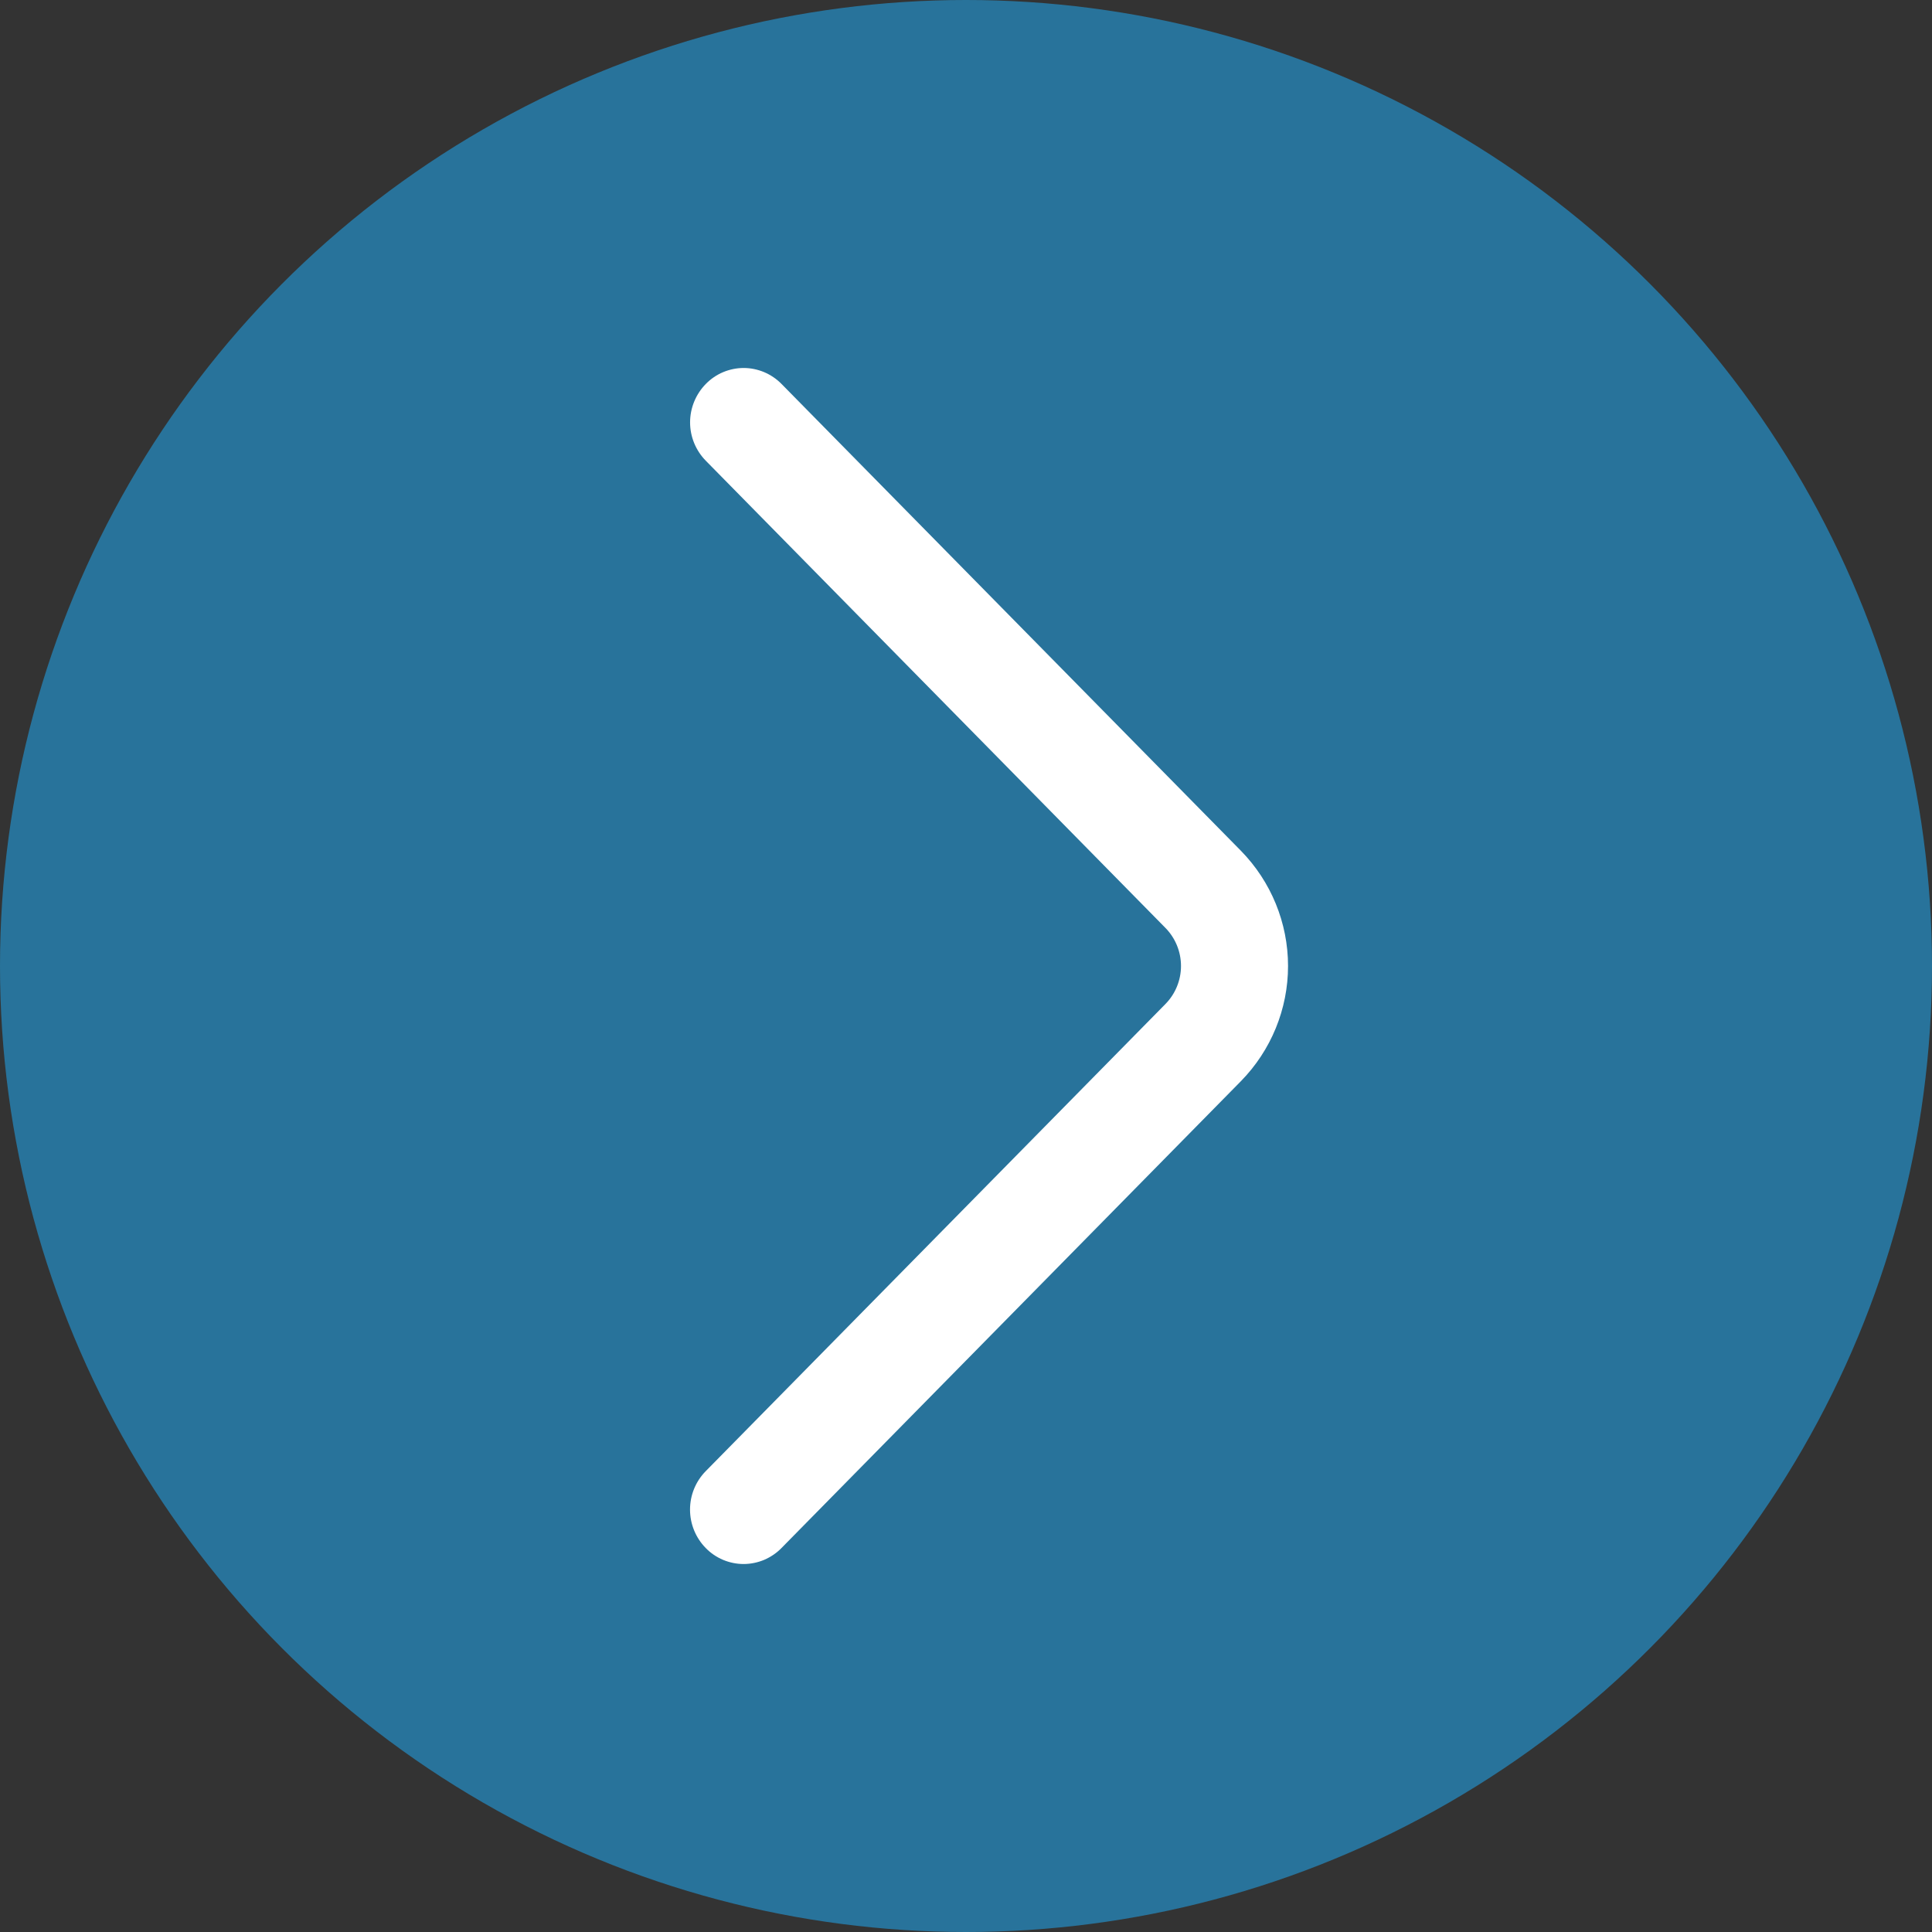 <svg width="32" height="32" viewBox="0 0 32 32" fill="none" xmlns="http://www.w3.org/2000/svg">
<rect x="0" y="0" width="32" height="32" fill="#333333" stroke="none"/>
<circle cx="16" cy="16" r="16" transform="matrix(-1 0 0 1 32 0)" fill="#1EB1FF" fill-opacity="0.51"/>
<path d="M11.689 24.367L19.3 16.633C19.467 16.465 19.561 16.237 19.561 16C19.561 15.762 19.467 15.534 19.3 15.366L11.691 7.632C11.524 7.462 11.43 7.234 11.43 6.996C11.43 6.758 11.524 6.529 11.691 6.359C11.772 6.276 11.87 6.209 11.977 6.164C12.085 6.119 12.2 6.095 12.317 6.095C12.434 6.095 12.549 6.119 12.657 6.164C12.764 6.209 12.862 6.276 12.944 6.359L20.553 14.091C21.053 14.601 21.334 15.286 21.334 16C21.334 16.713 21.053 17.398 20.553 17.908L12.944 25.64C12.862 25.724 12.764 25.79 12.657 25.836C12.549 25.881 12.433 25.905 12.316 25.905C12.199 25.905 12.084 25.881 11.976 25.836C11.868 25.79 11.77 25.724 11.689 25.64C11.522 25.47 11.429 25.241 11.429 25.003C11.429 24.765 11.522 24.537 11.689 24.367Z" fill="white"/>
</svg>

